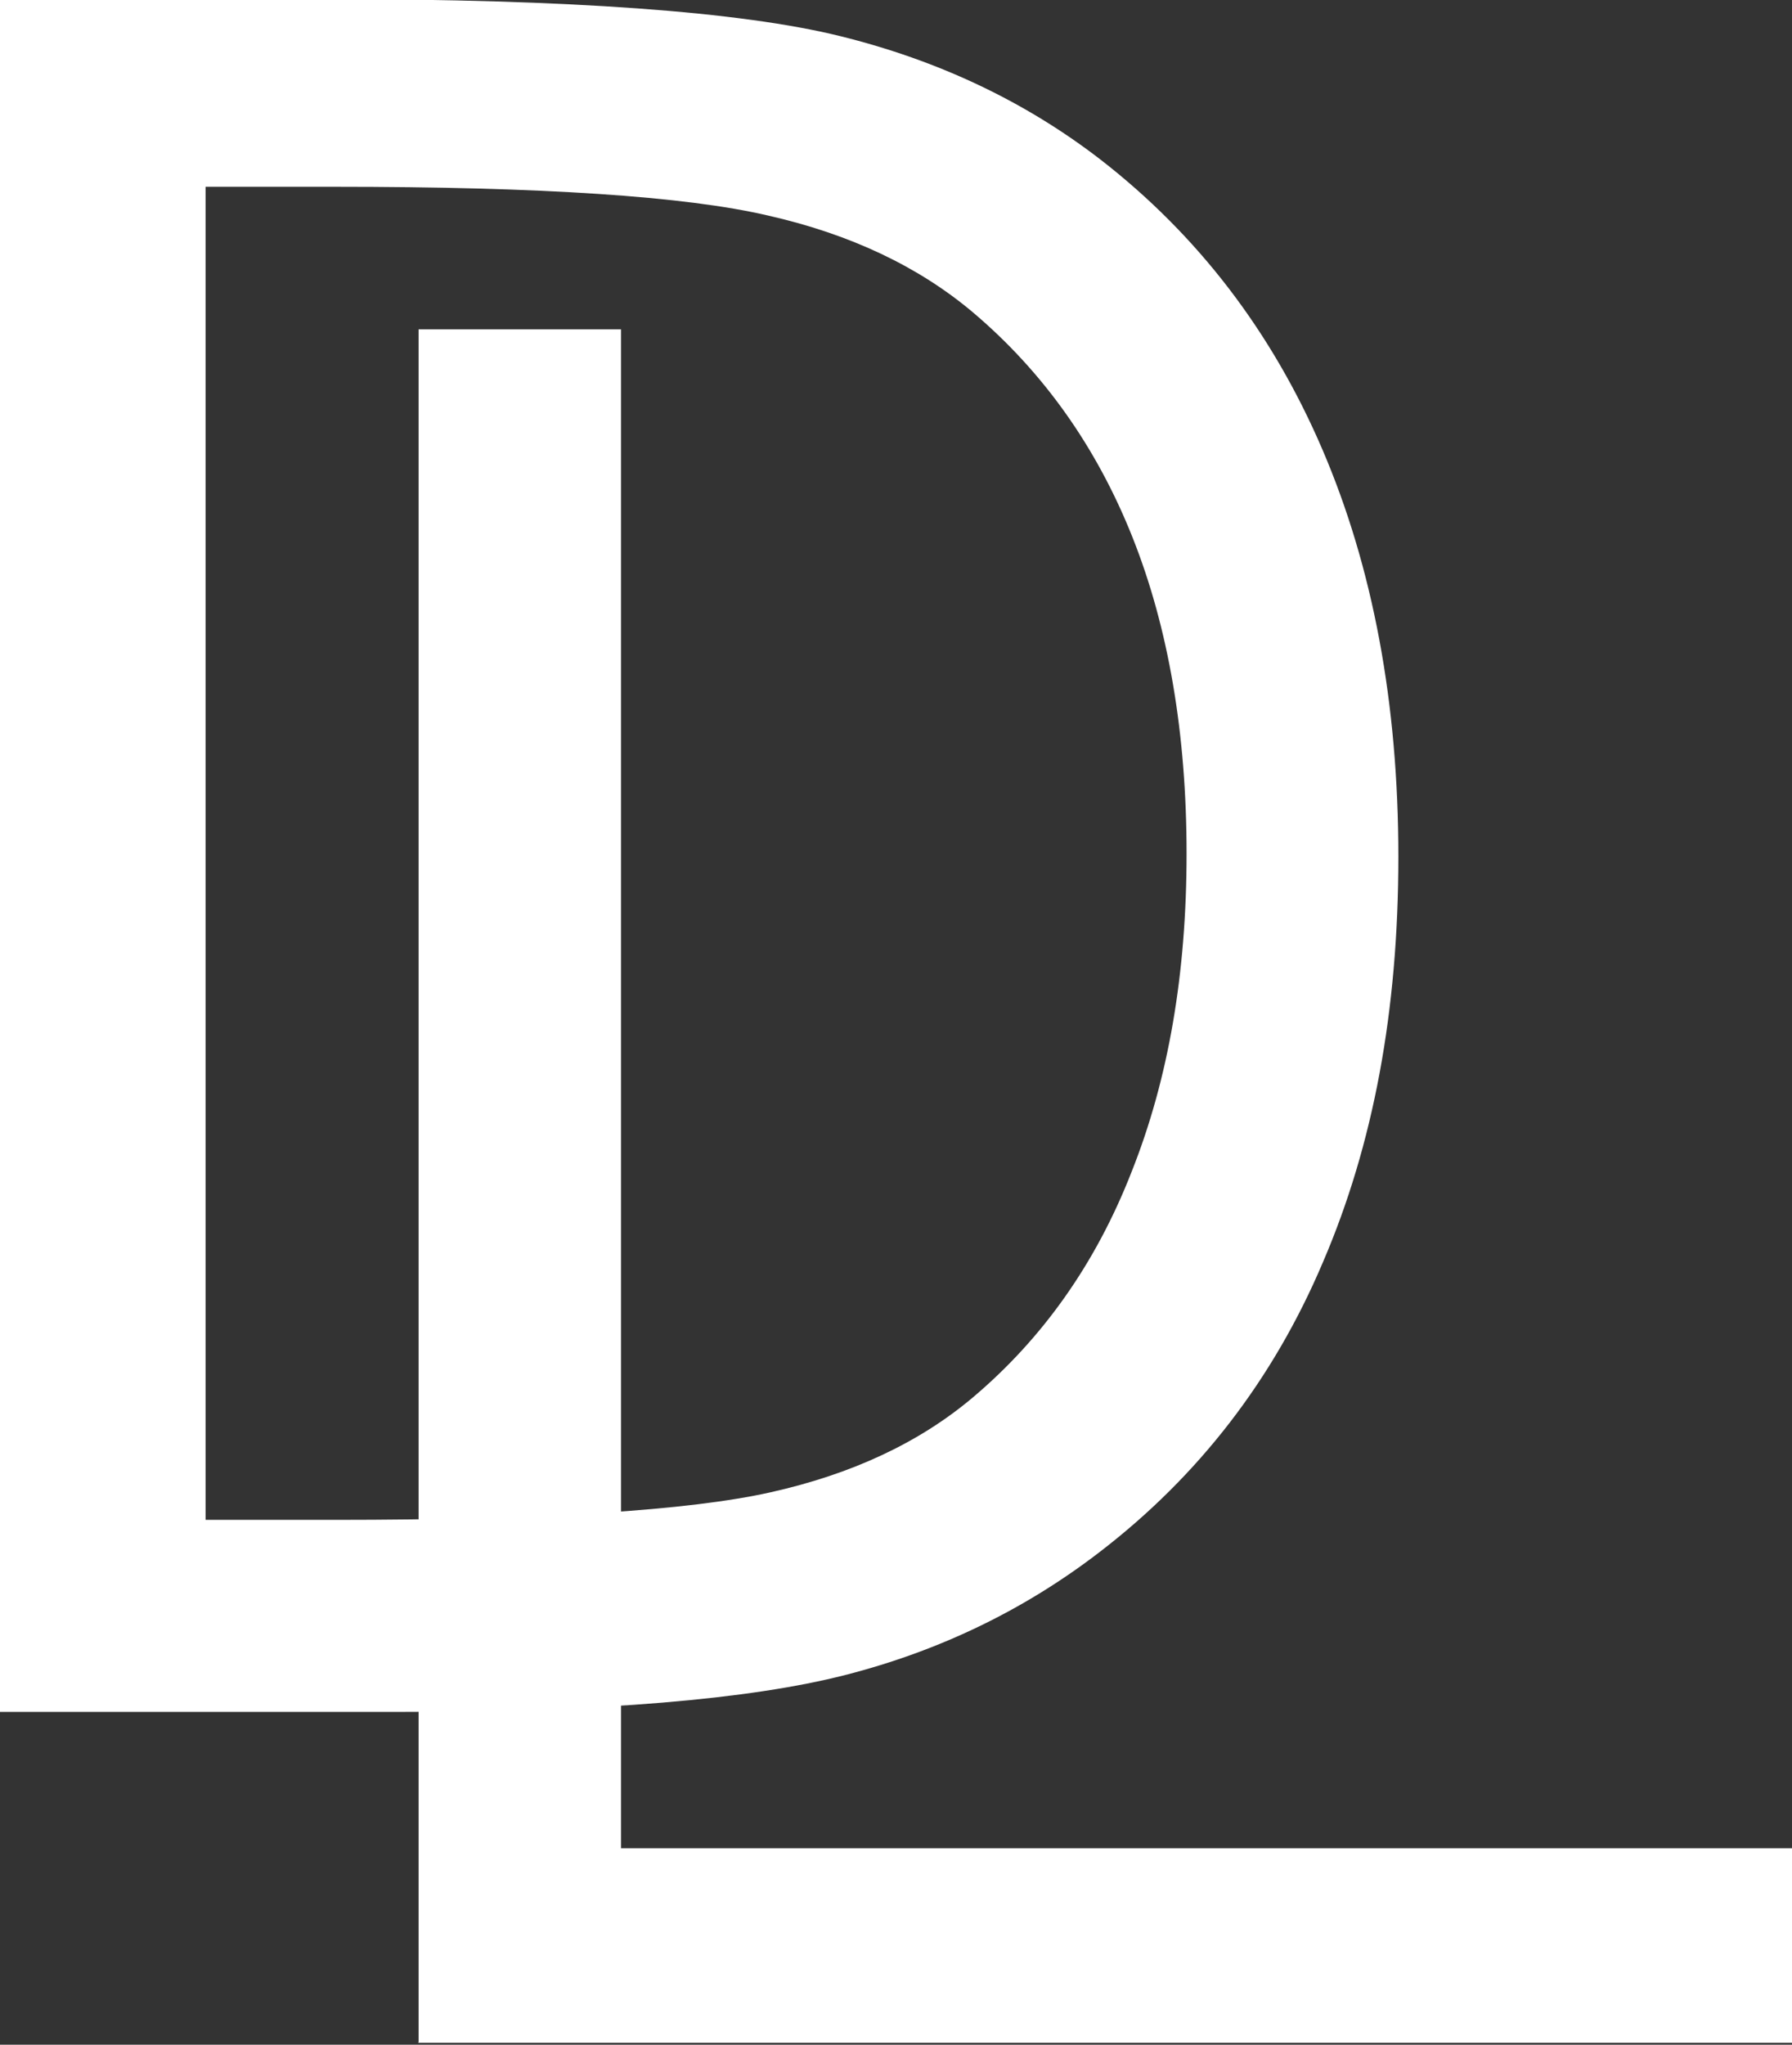 <?xml version="1.0" encoding="utf-8"?>
<svg viewBox="50.072 33.565 30.833 35.169" width="30.833" height="35.169"
  xmlns="http://www.w3.org/2000/svg">
  <rect x="50.072" y="33.565" width="30.833" height="35.169" fill="#333333" stroke="none"/>
  <defs>
    <clipPath id="clip0">
      <rect x="342" y="0" width="131" height="151" />
    </clipPath>
  </defs>
  <g clip-path="url(#clip0)" transform="matrix(1, 0, 0, 1, -342, 0)">
    <path
      d="M49.941 62.759 49.941 33.416 55.579 33.416C59.748 33.416 62.684 33.63 64.388 34.048 66.092 34.466 67.582 35.173 68.868 36.159 70.55 37.456 71.826 39.117 72.694 41.132 73.562 43.147 74.001 45.472 74.001 48.109 74.001 50.745 73.573 53.039 72.704 55.053 71.847 57.068 70.561 58.719 68.868 60.015 67.582 61.001 66.124 61.709 64.484 62.127 62.845 62.545 60.294 62.759 56.832 62.759L49.941 62.759ZM53.467 59.469 55.696 59.469C59.308 59.469 61.805 59.308 63.198 58.997 64.592 58.687 65.749 58.151 66.671 57.379 67.871 56.372 68.793 55.086 69.414 53.499 70.047 51.913 70.357 50.102 70.357 48.055 70.357 46.008 70.047 44.186 69.425 42.632 68.803 41.078 67.882 39.792 66.671 38.774 65.749 38.003 64.581 37.445 63.156 37.124 61.73 36.792 59.255 36.631 55.707 36.631L53.478 36.631 53.478 59.469Z"
      fill="#FFFFFF" transform="matrix(1 0 0 1.004 342.131 0)" />
    <path
      d="M57.143 68.418 57.143 39.074 60.626 39.074 60.626 65.095 80.774 65.095 80.774 68.428 57.133 68.428Z"
      fill="#FFFFFF" transform="matrix(1 0 0 1.004 342.131 0)" />
  </g>
</svg>